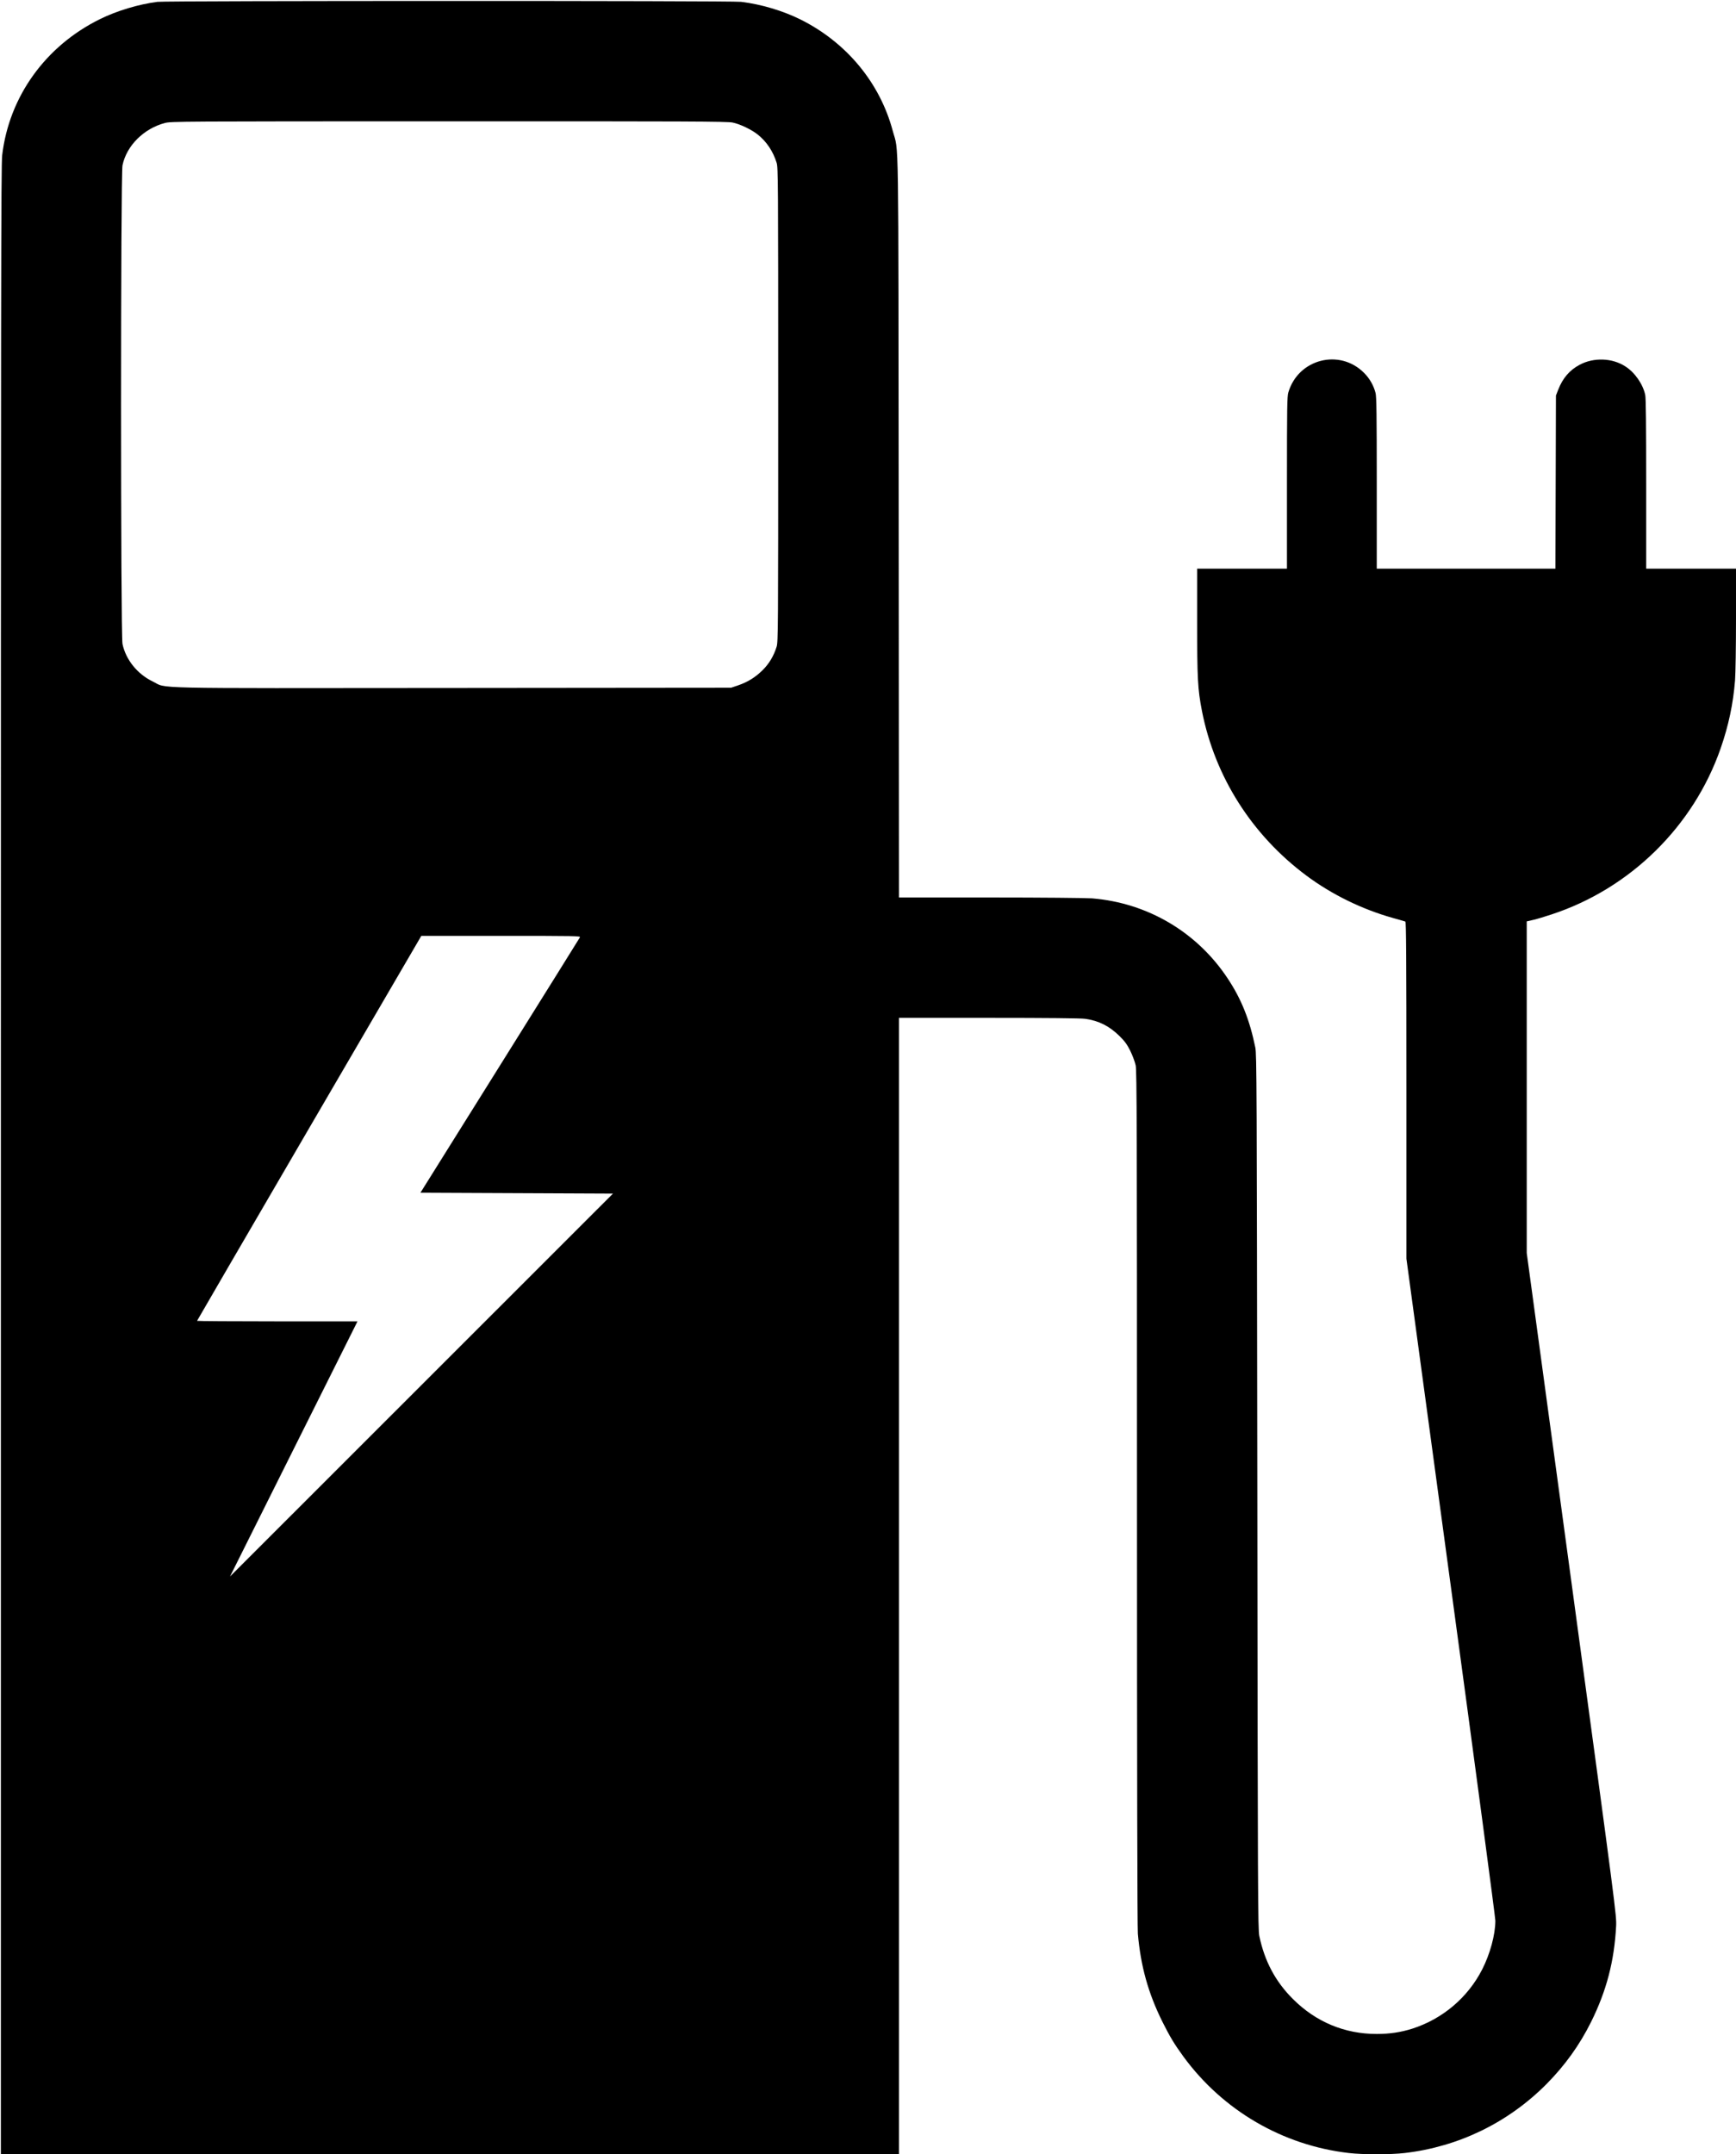 <?xml version="1.0" standalone="no"?>
<!DOCTYPE svg PUBLIC "-//W3C//DTD SVG 20010904//EN"
 "http://www.w3.org/TR/2001/REC-SVG-20010904/DTD/svg10.dtd">
<svg version="1.0" xmlns="http://www.w3.org/2000/svg"
 width="1991pt" height="2470pt" viewBox="0 0 1991 2470"
 preserveAspectRatio="xMidYMid meet">
<g transform="translate(0,2470) scale(0.1,-0.1)"
fill="#000000" stroke="none">
<path d="M1806 24679 c-218 -28 -467 -103 -661 -199 -624 -308 -1041 -888
-1120 -1560 -13 -110 -15 -1517 -15 -11522 l0 -11398 5150 0 5150 0 0 6515 0
6515 1029 0 c680 0 1056 -4 1107 -11 156 -22 276 -82 395 -199 61 -61 85 -94
123 -170 25 -52 53 -126 61 -165 13 -61 15 -711 15 -4955 0 -3110 4 -4927 10
-5000 32 -371 119 -683 281 -1009 85 -170 136 -256 242 -401 452 -617 1137
-1017 1896 -1105 162 -19 480 -19 642 0 618 72 1185 348 1624 789 213 215 381
448 514 716 176 355 265 695 286 1095 6 119 1 161 -509 3920 l-516 3799 0
1901 0 1901 78 18 c42 10 136 38 207 62 902 296 1628 1010 1939 1904 91 261
144 512 165 779 6 75 11 393 11 708 l0 573 -515 0 -515 0 0 970 c0 669 -3 985
-11 1022 -26 123 -119 258 -228 327 -151 98 -362 105 -524 19 -116 -62 -194
-153 -246 -286 l-26 -67 -3 -992 -3 -993 -1024 0 -1025 0 0 983 c0 786 -3 992
-14 1032 -22 86 -68 166 -131 229 -280 283 -756 161 -869 -223 -14 -48 -16
-167 -16 -1038 l0 -983 -515 0 -515 0 0 -605 c0 -654 6 -774 55 -1026 148
-755 574 -1425 1202 -1891 288 -214 635 -384 989 -483 71 -20 135 -38 142 -41
9 -3 12 -398 12 -1934 l0 -1931 510 -3762 c281 -2069 510 -3792 510 -3828 0
-160 -61 -384 -152 -561 -165 -322 -454 -566 -800 -677 -133 -42 -259 -61
-409 -61 -367 0 -696 137 -960 400 -201 200 -326 435 -386 723 -16 76 -18 440
-23 5092 -6 4700 -7 5015 -23 5095 -65 318 -160 556 -317 792 -352 532 -919
866 -1555 918 -68 5 -573 10 -1167 10 l-1048 0 -3 4243 c-4 4706 3 4282 -68
4546 -147 552 -531 1015 -1059 1278 -202 100 -449 174 -680 202 -106 14 -6591
13 -6694 0z m6596 -1384 c87 -18 218 -81 290 -139 101 -81 174 -191 215 -322
17 -57 18 -168 18 -2774 0 -2608 -1 -2717 -18 -2775 -33 -106 -86 -195 -162
-270 -84 -82 -169 -135 -280 -173 l-80 -27 -3195 -3 c-3590 -3 -3263 -10
-3439 75 -175 84 -308 249 -346 429 -22 104 -22 5384 0 5489 47 225 244 421
487 485 71 18 159 19 3258 19 2722 1 3195 -1 3252 -14z m-1751 -9342 c-5 -10
-419 -673 -919 -1473 l-910 -1455 1104 -5 1104 -5 -2196 -2195 -2196 -2195
731 1463 731 1462 -920 0 c-506 0 -920 3 -920 6 0 3 579 997 1286 2210 l1286
2204 914 0 c868 0 914 -1 905 -17z"/>
</g>
</svg>
